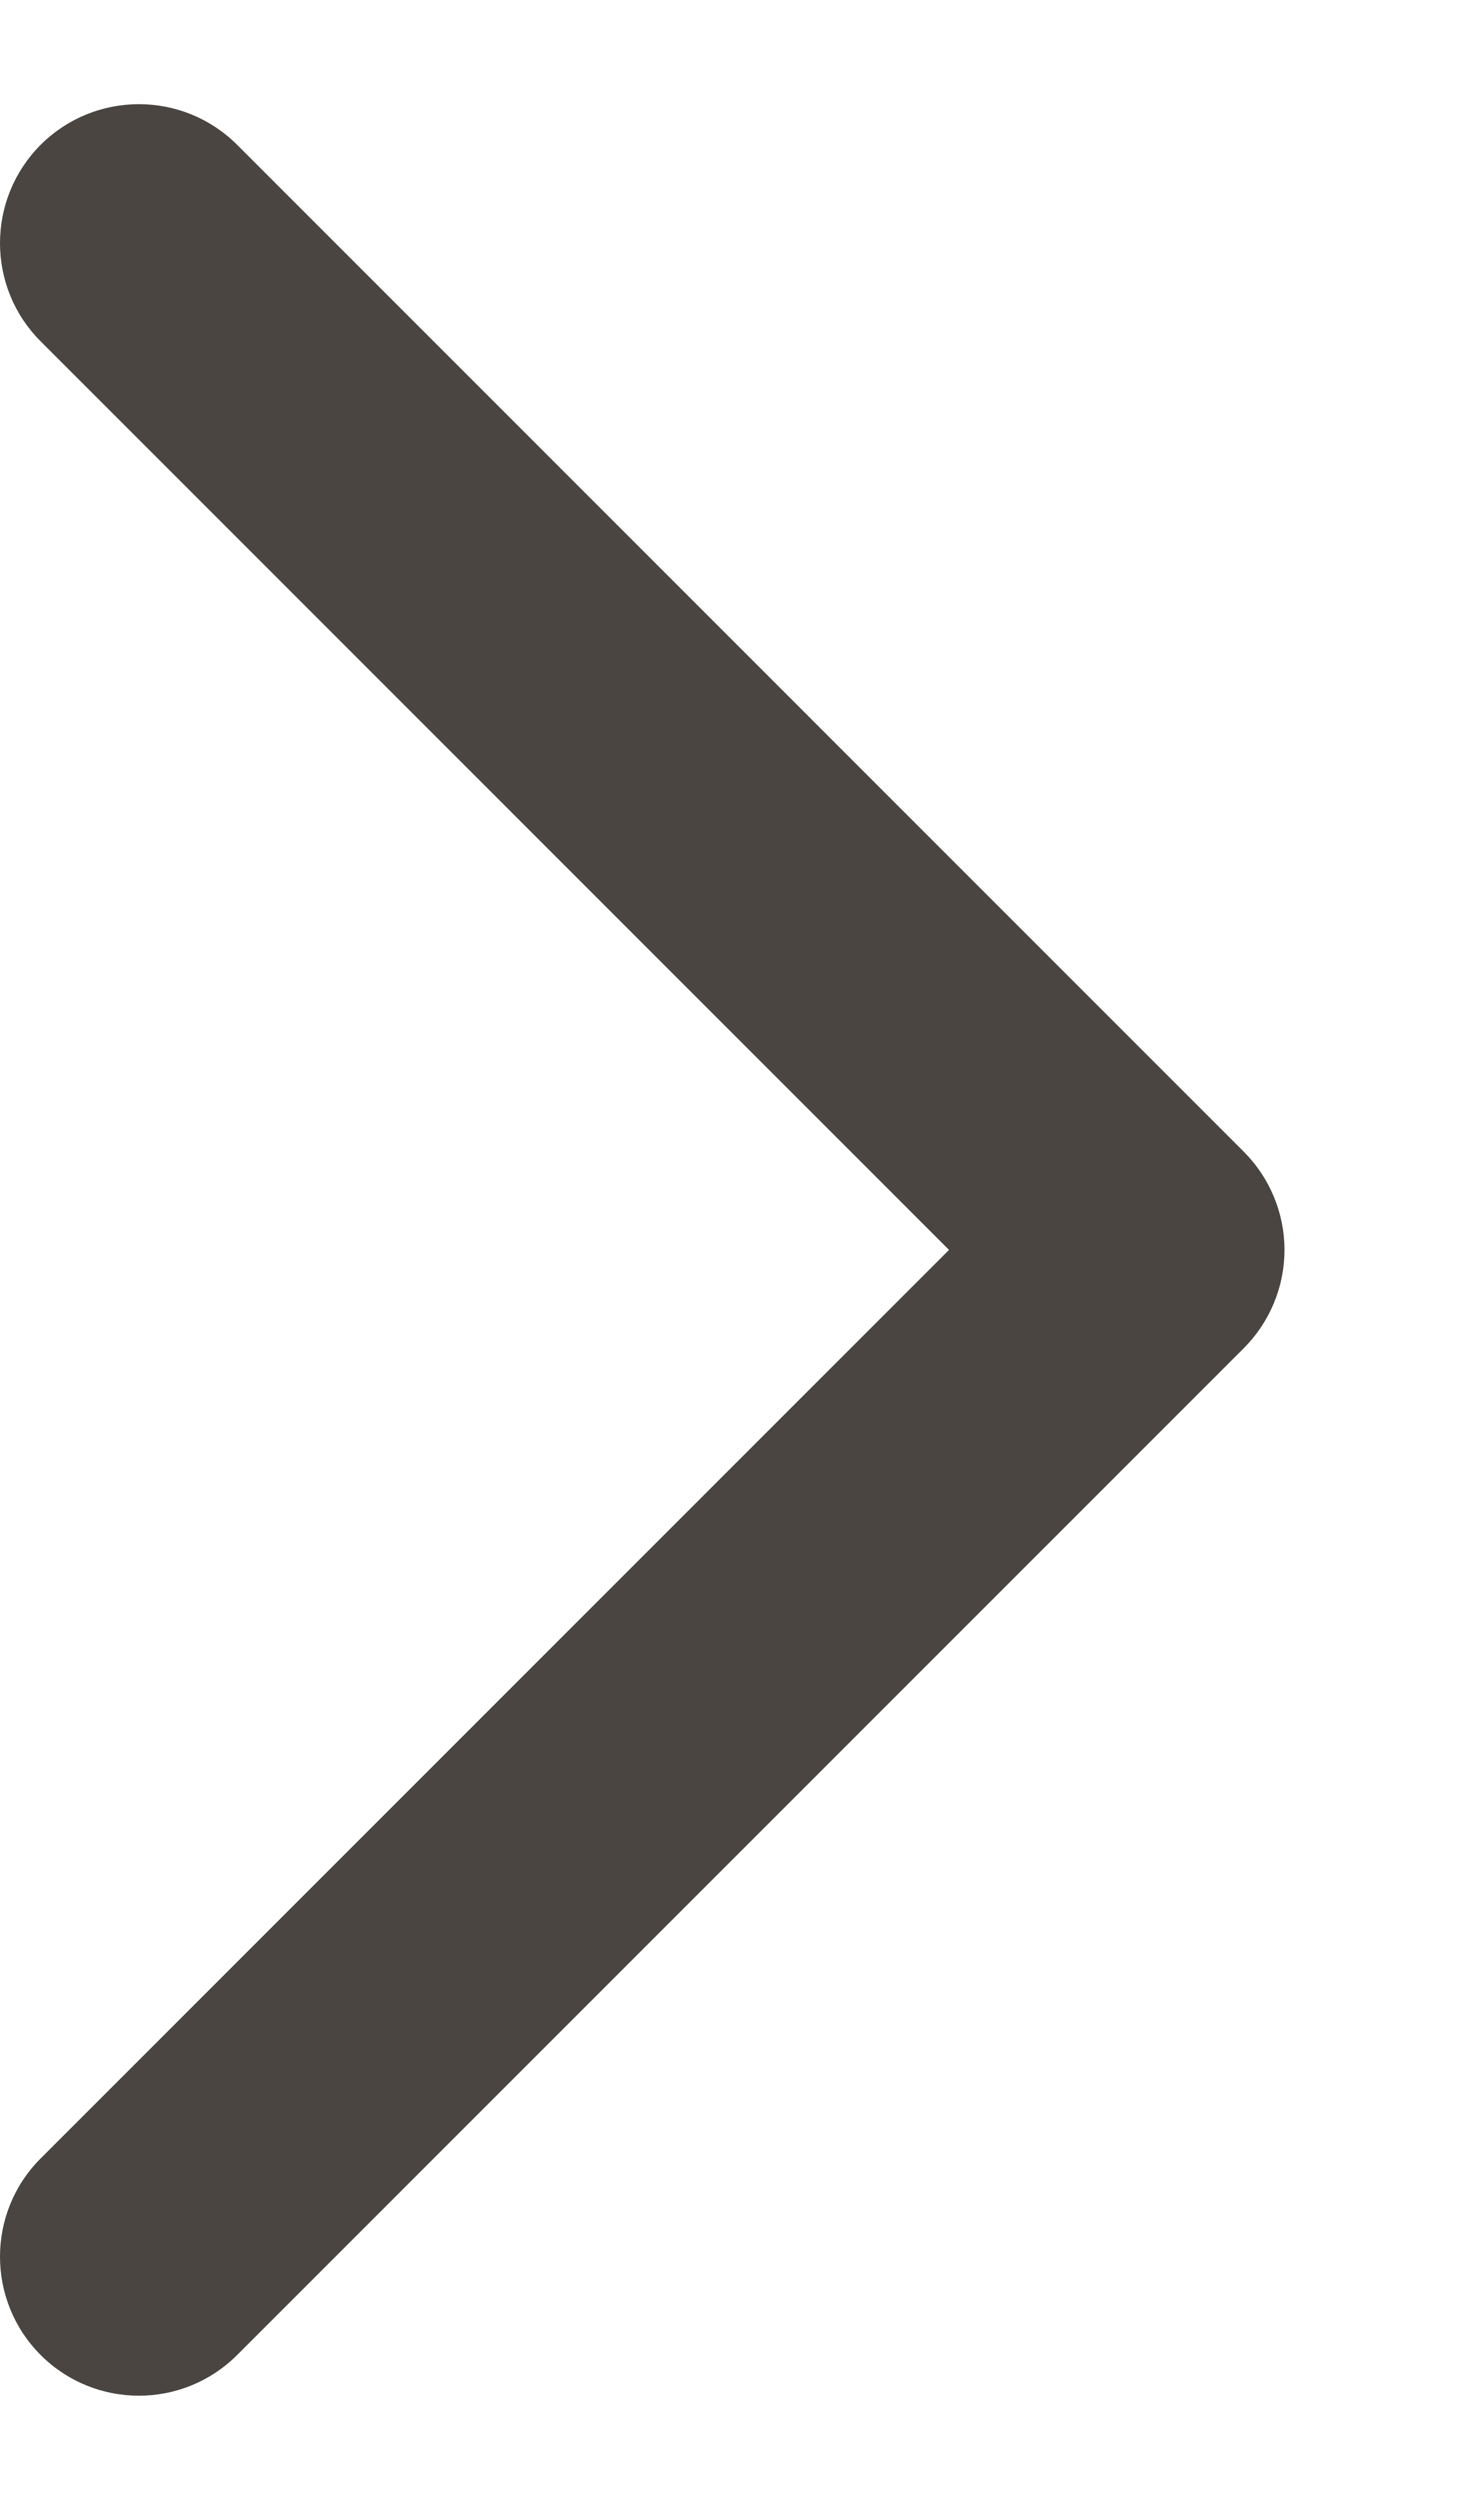 <?xml version="1.0" encoding="UTF-8"?>
<svg width="21px" height="36px" viewBox="0 0 21 36" version="1.1" xmlns="http://www.w3.org/2000/svg" xmlns:xlink="http://www.w3.org/1999/xlink">
    <title>Group</title>
    <g id="Page-1" stroke="none" stroke-width="1" fill="none" fill-rule="evenodd">
        <g id="Group" fill="#4A4541" fill-rule="nonzero">
            <path d="M3.416,2.086 C2.634,1.305 1.367,1.305 0.585,2.086 C-0.195,2.868 -0.195,4.136 0.585,4.915 L13.669,18 L0.585,31.084 C-0.195,31.864 -0.195,33.132 0.585,33.914 C1.367,34.696 2.634,34.696 3.416,33.914 L17.914,19.416 C18.289,19.041 18.501,18.531 18.501,18 C18.501,17.47 18.289,16.96 17.914,16.585 L3.416,2.086 Z" id="Path"></path>
        </g>
    </g>
</svg>